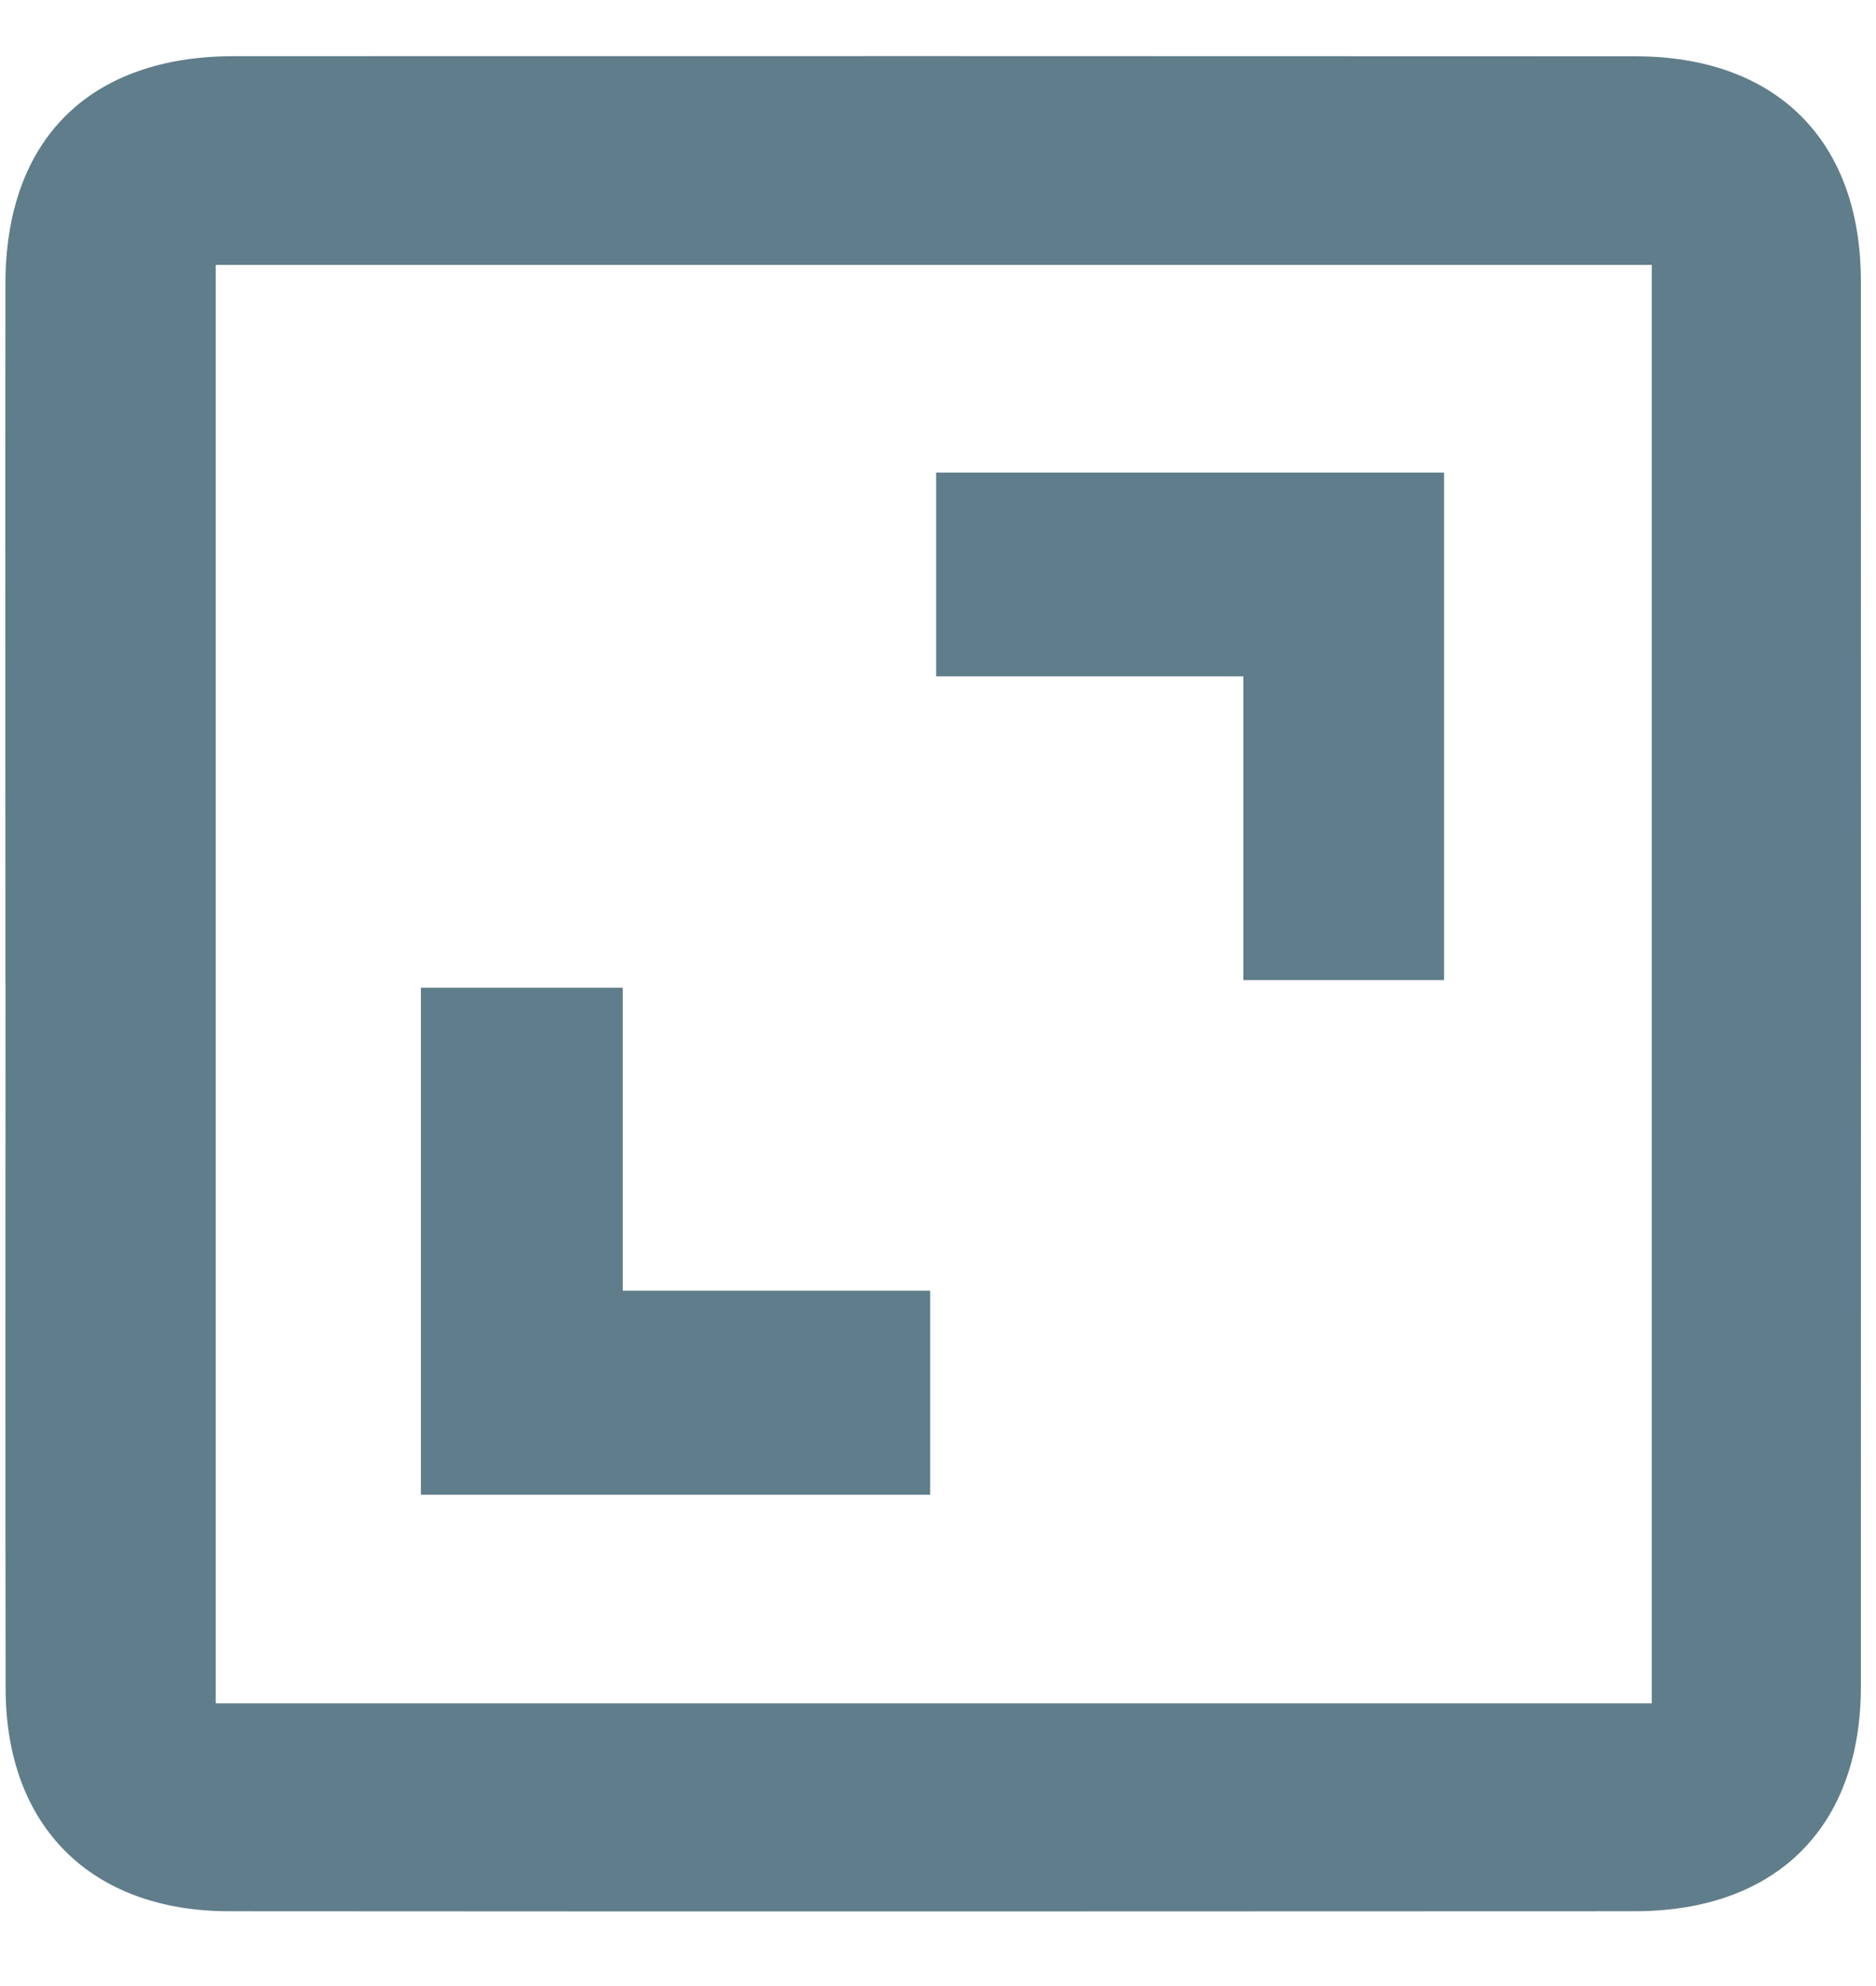 <svg width="17" height="18" viewBox="0 0 17 18" fill="none" xmlns="http://www.w3.org/2000/svg">
<g clip-path="url(#clip0_665_332)">
<path d="M0.049 8.916C0.049 6.8 0.047 4.684 0.049 2.568C0.052 1.264 0.81 0.51 2.12 0.509C6.352 0.508 10.584 0.508 14.815 0.51C16.096 0.51 16.862 1.272 16.863 2.546C16.864 6.792 16.864 11.039 16.863 15.285C16.863 16.56 16.096 17.321 14.815 17.322C10.57 17.324 6.323 17.325 2.077 17.322C0.826 17.322 0.053 16.553 0.051 15.307C0.047 13.177 0.05 11.047 0.05 8.916L0.049 8.916ZM14.968 15.438V2.401H1.955V15.438H14.969H14.968Z" fill="#607D8B"/>
<path d="M11.267 8.883V6.13H8.483V4.283H13.086V8.883H11.267Z" fill="#607D8B"/>
<path d="M3.814 13.546V8.952H5.643V11.698H8.429V13.547H3.814V13.546Z" fill="#607D8B"/>
</g>
<defs>
<clipPath id="clip0_665_332">
<rect width="16.815" height="16.815" fill="white" transform="translate(0.049 0.508)"/>
</clipPath>
</defs>
</svg>
